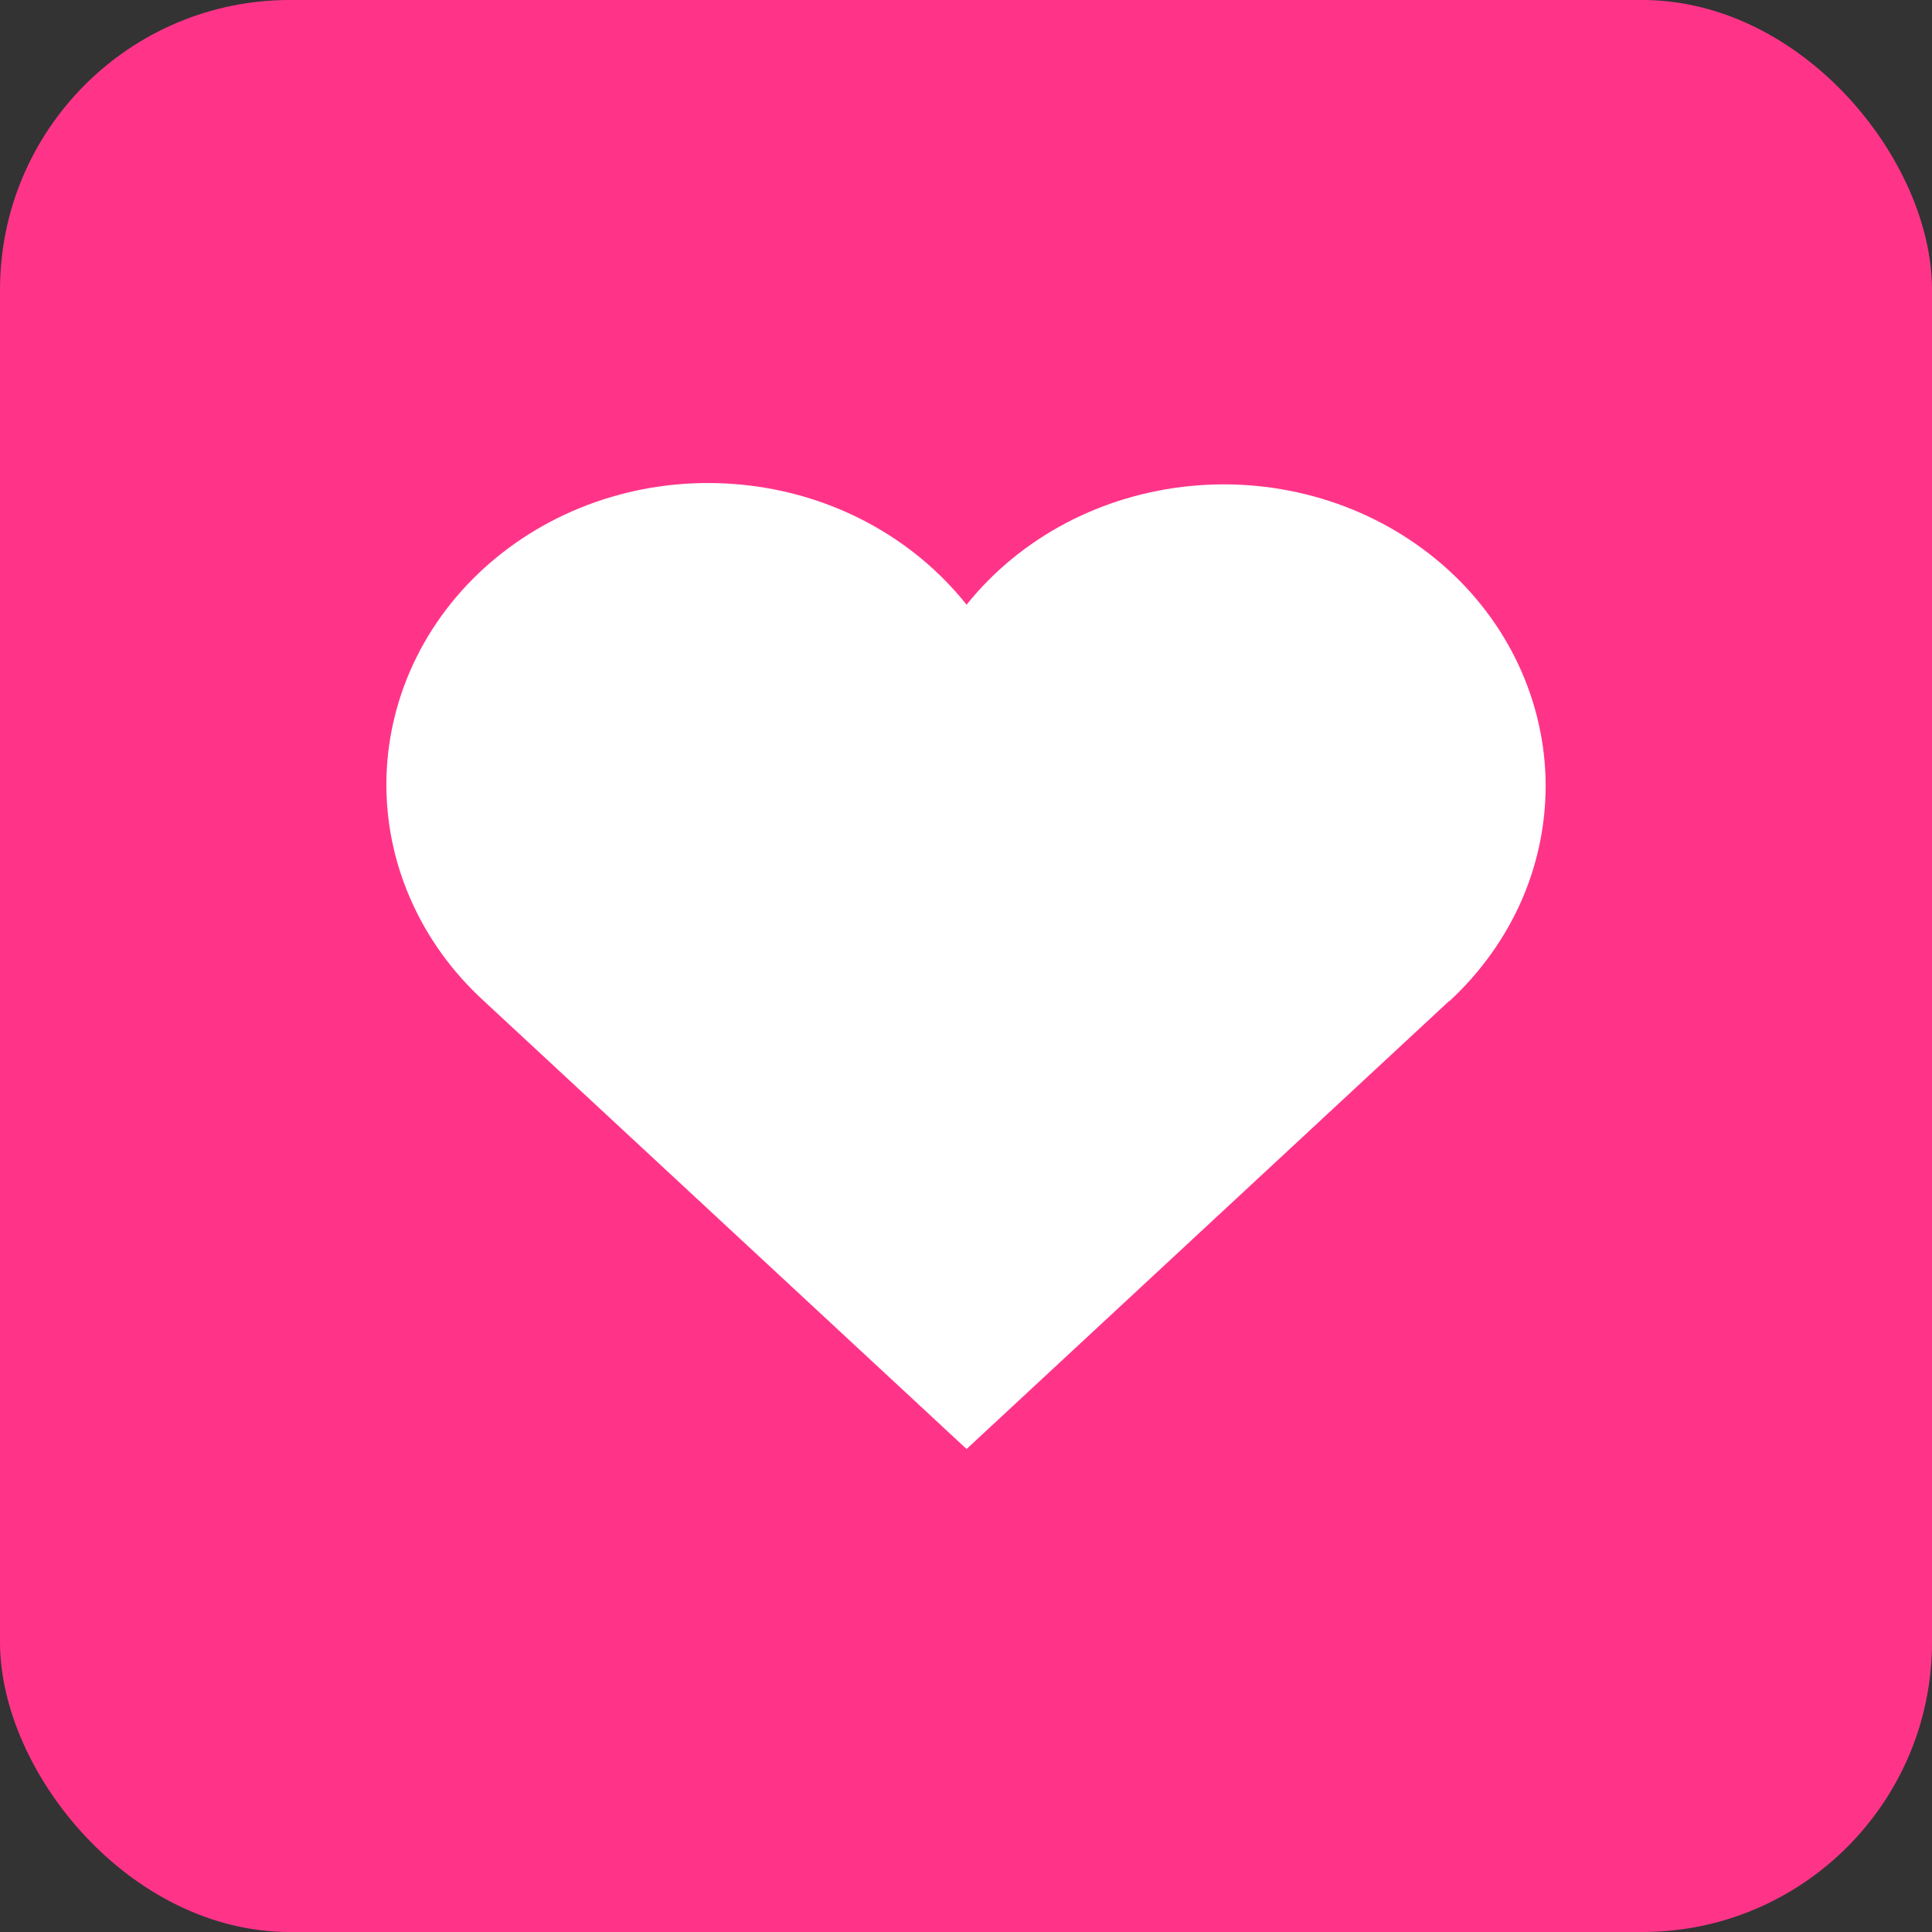 <?xml version="1.0" encoding="UTF-8"?> <svg xmlns="http://www.w3.org/2000/svg" width="20" height="20" viewBox="0 0 20 20" fill="none"><rect x="0" y="0" width="20" height="20" fill="#333333" stroke="none"/> <rect width="20" height="20" rx="3" fill="#FF3489"></rect> <path d="M15.003 10.361L10.006 15L5.008 10.361M5.008 10.361C4.679 10.06 4.419 9.699 4.246 9.299C4.072 8.9 3.989 8.472 4.001 8.041C4.013 7.61 4.12 7.186 4.316 6.795C4.511 6.405 4.791 6.057 5.137 5.773C5.483 5.489 5.888 5.275 6.327 5.145C6.765 5.015 7.228 4.972 7.685 5.018C8.142 5.063 8.585 5.197 8.984 5.411C9.383 5.625 9.731 5.914 10.006 6.26C10.281 5.916 10.629 5.63 11.028 5.418C11.428 5.207 11.869 5.075 12.325 5.031C12.781 4.986 13.242 5.031 13.679 5.161C14.116 5.291 14.519 5.505 14.864 5.788C15.209 6.071 15.488 6.418 15.683 6.807C15.878 7.196 15.986 7.618 15.999 8.048C16.012 8.477 15.93 8.905 15.759 9.304C15.587 9.702 15.33 10.063 15.003 10.365" fill="white"></path> </svg> 